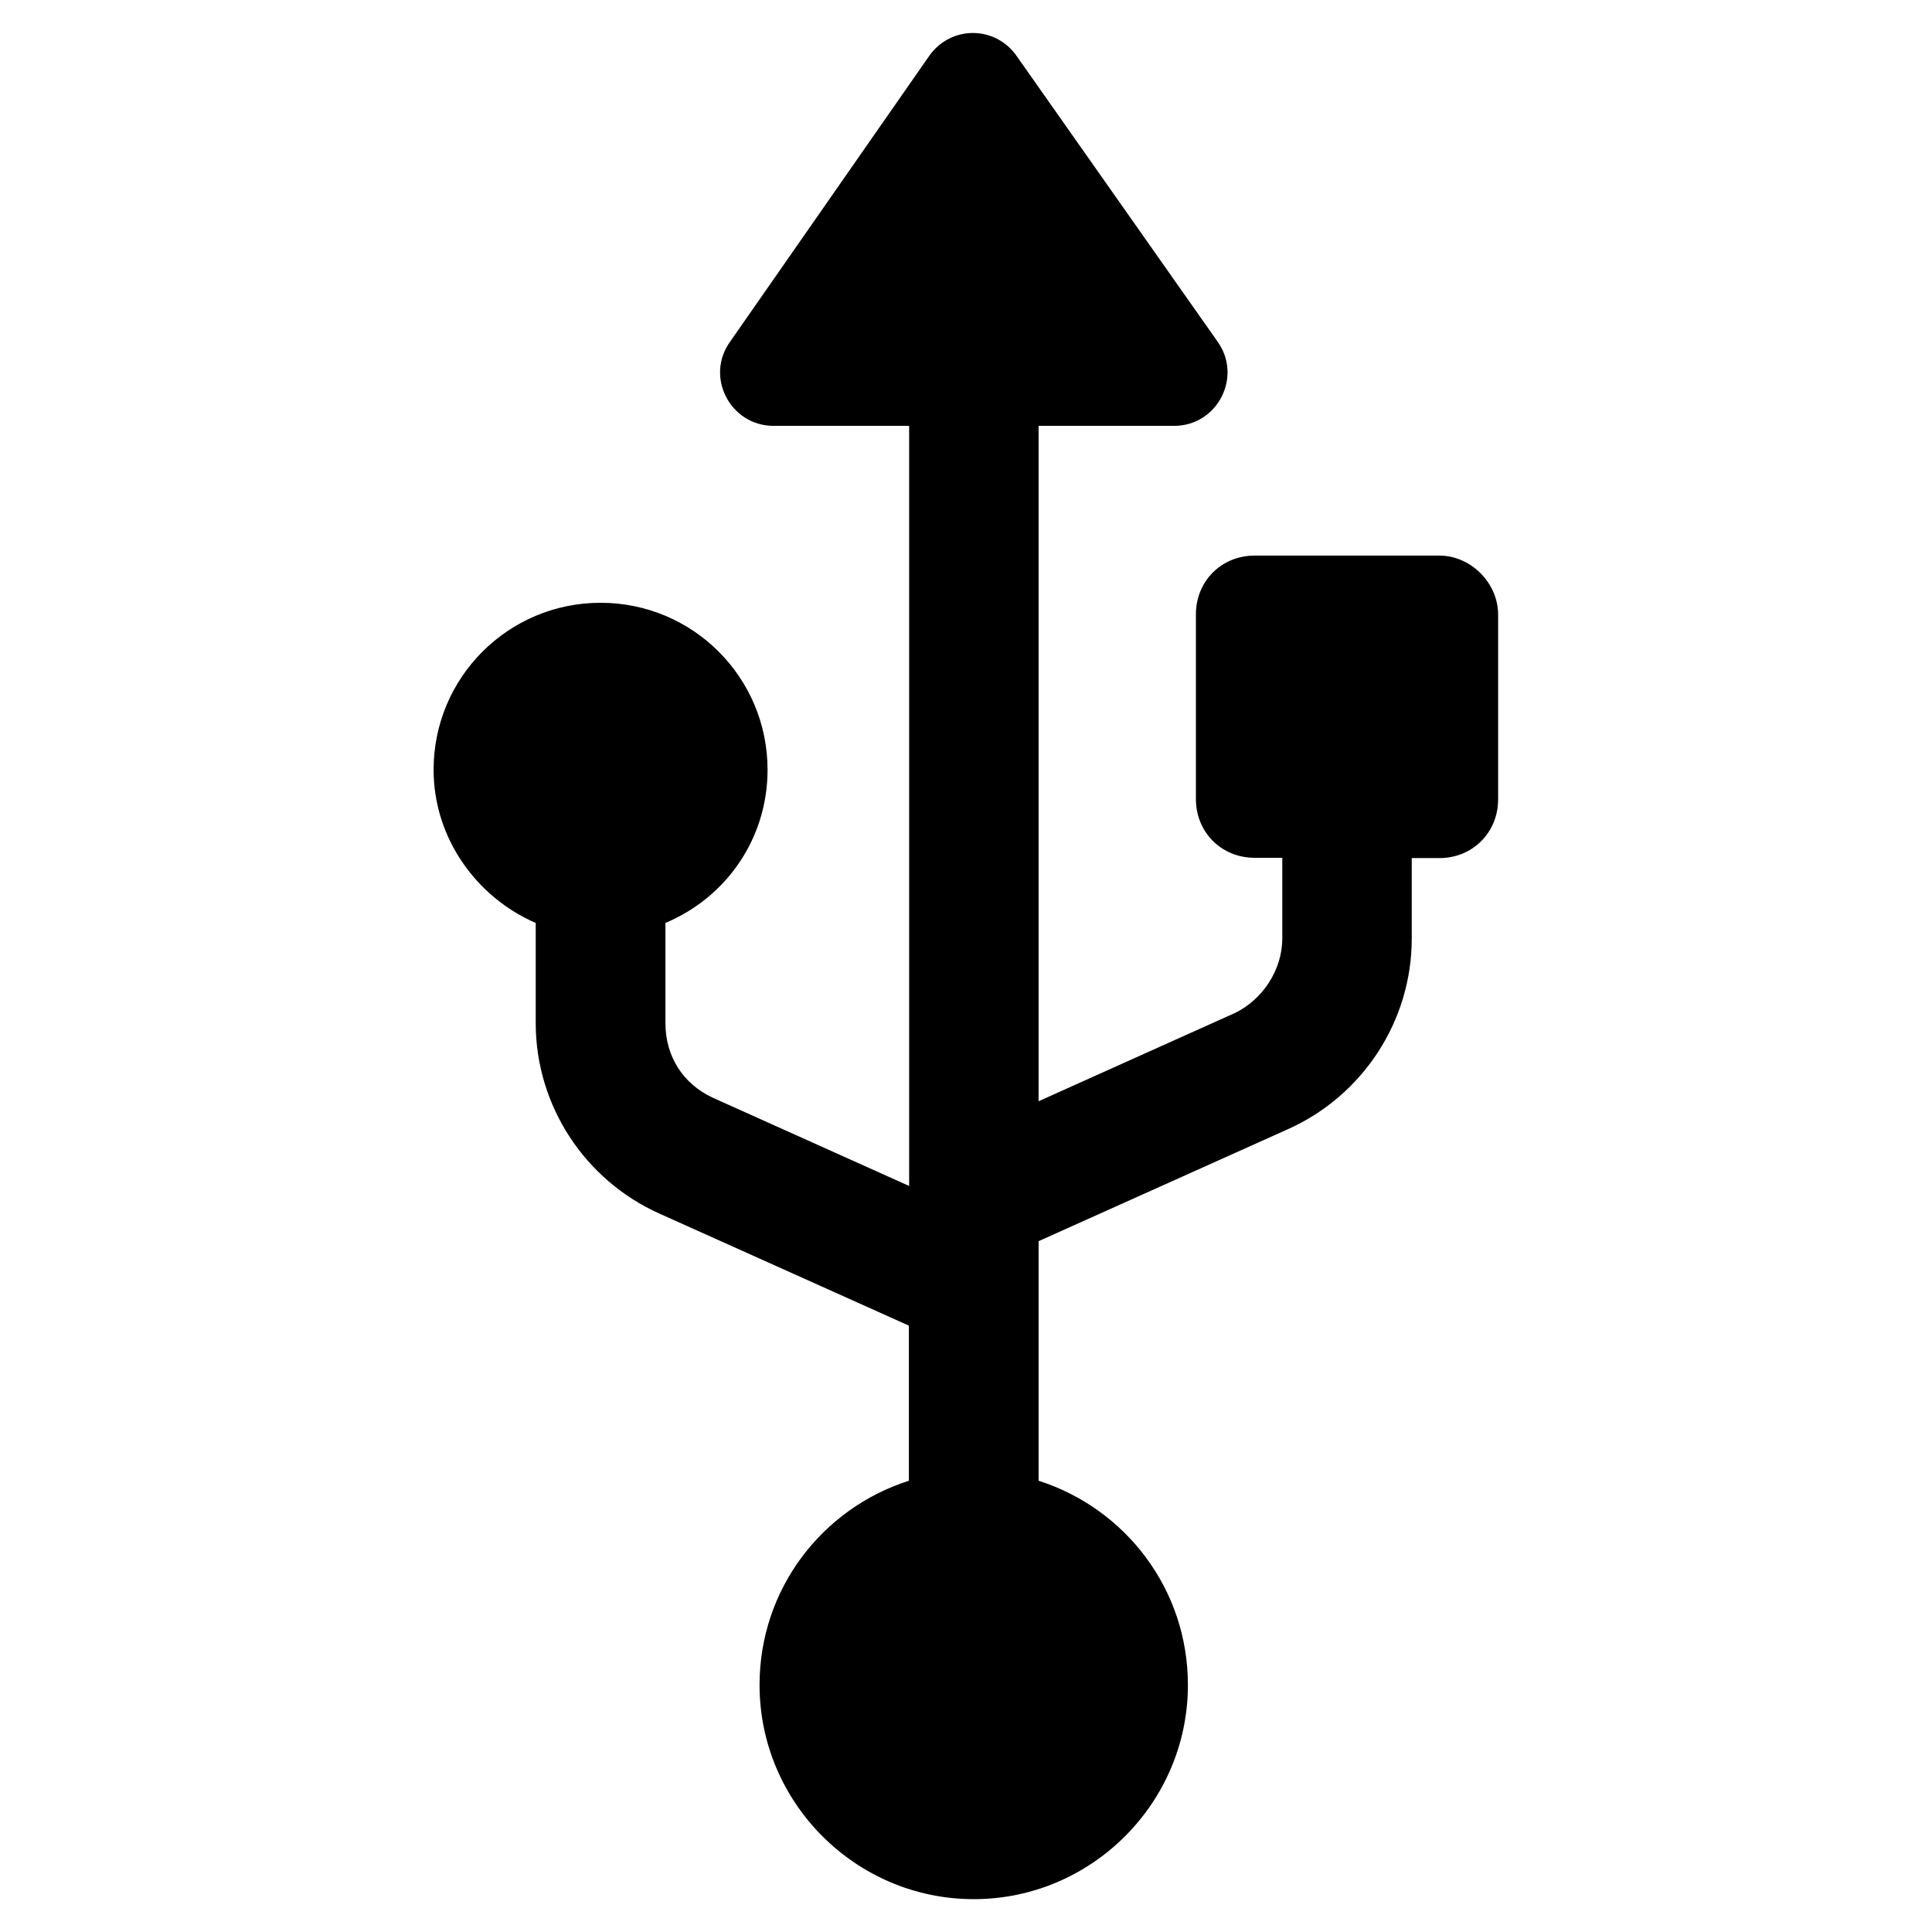 <?xml version="1.0" encoding="utf-8"?>
<!-- Generator: Adobe Illustrator 24.3.0, SVG Export Plug-In . SVG Version: 6.00 Build 0)  -->
<svg version="1.1" id="Capa_1" xmlns="http://www.w3.org/2000/svg" xmlns:xlink="http://www.w3.org/1999/xlink" x="0px" y="0px"
	 viewBox="0 0 700 700" style="enable-background:new 0 0 700 700;" xml:space="preserve">
<g>
	<path d="M521.5,201.3h-66.9c-12.1,0-21.3,9.3-21.3,21.3v66.9c0,12.1,9.3,21.3,21.3,21.3h10V340c0,11.4-7.1,22.1-17.1,27l-71.2,32
		V154.3h49.1c15.7,0,24.9-17.8,15.7-30.6L368.5,20.5c-7.8-11.4-24.2-11.4-32,0l-71.9,103.2c-9.3,12.8,0,30.6,15.7,30.6h49.1v275.4
		l-71.2-32c-10.7-5-17.1-14.9-17.1-27v-36.3c22.1-9.3,37-30.6,37-55.5c0-33.4-27-60.5-60.5-60.5c-33.4,0-60.5,27-60.5,60.5
		c0,24.9,15.7,46.3,37,55.5v36.3c0,29.9,17.8,56.9,44.8,69l90.4,40.6v56.2c-31.3,10-54.1,39.1-54.1,74c0,42.7,34.9,77.6,77.6,77.6
		c42.7,0,77.6-34.9,77.6-77.6c0-34.9-22.8-64-54.1-74l0-86.8l90.4-40.6c27-12.1,44.8-39.1,44.8-69v-29.2h10
		c12.1,0,21.3-9.3,21.3-21.3v-66.9C542.8,211.2,532.9,201.3,521.5,201.3L521.5,201.3z"/>
</g>
</svg>
